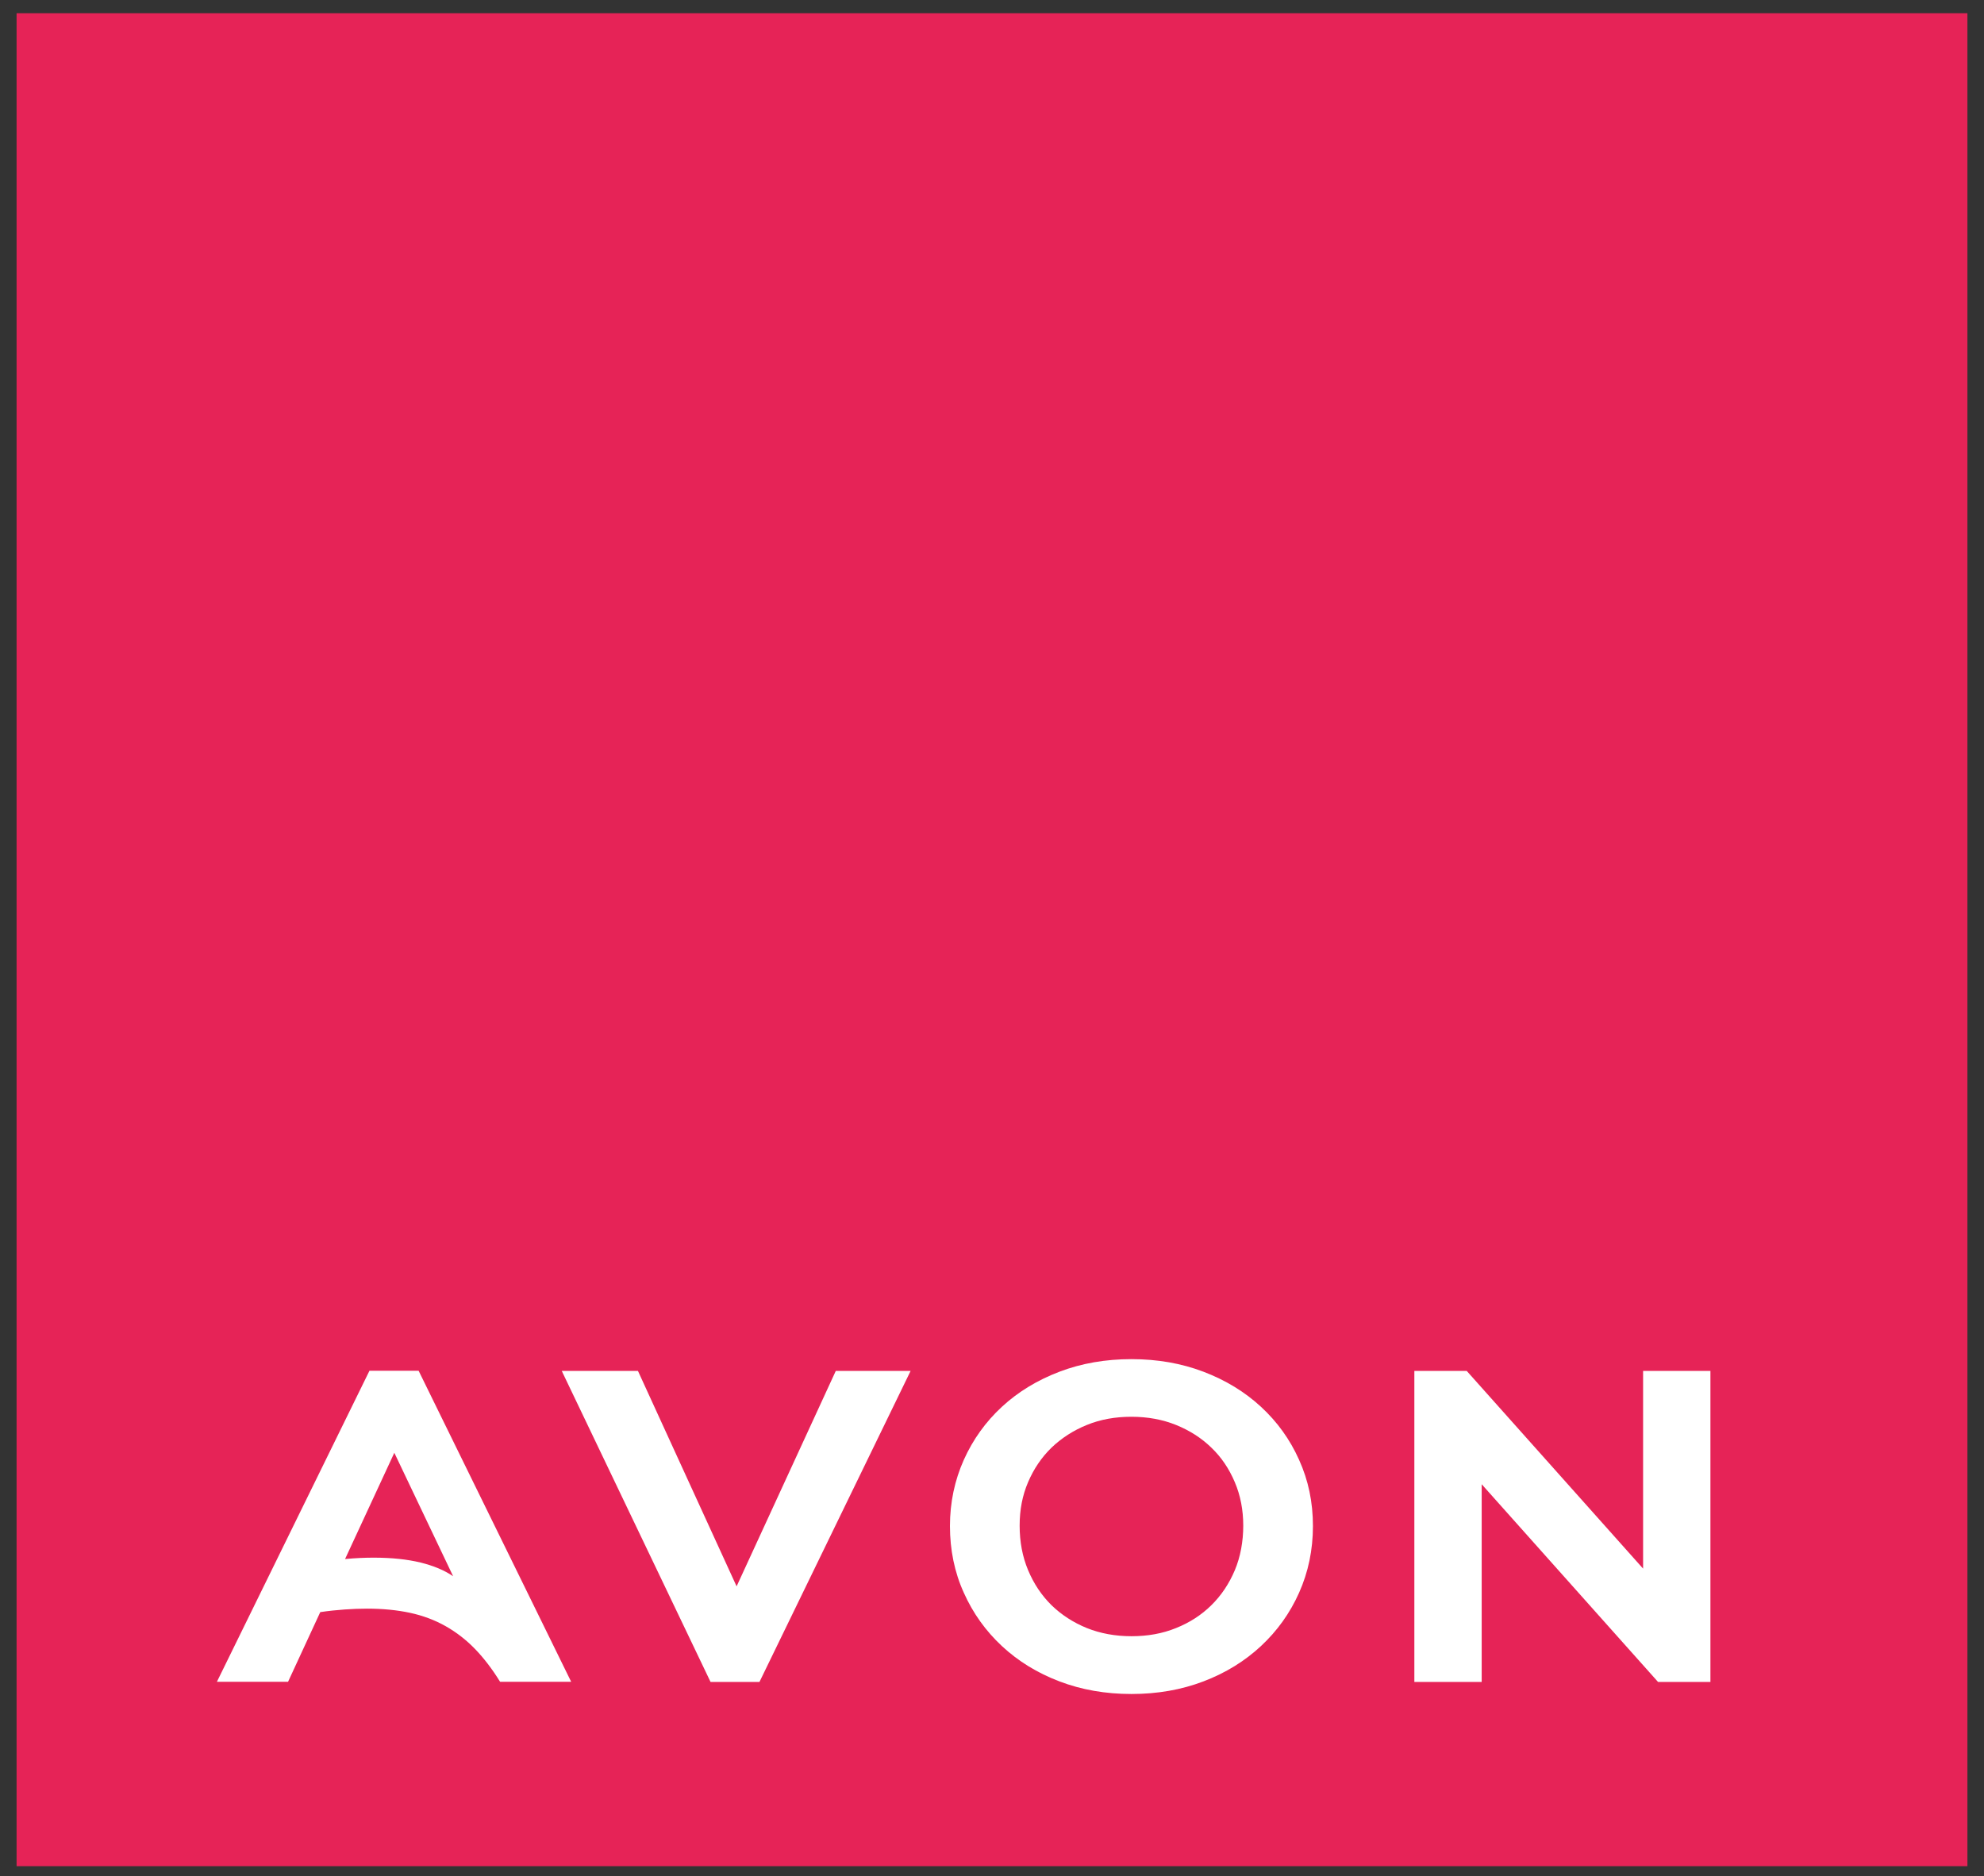<svg width="92" height="87" viewBox="0 0 92 87" fill="none" xmlns="http://www.w3.org/2000/svg">
<rect x="0" y="0" width="92" height="87" fill="#333333" stroke="none"/>
<path d="M0.769 0.613H91.231V86.54H0.769V0.613Z" fill="#E62357"/>
<path d="M13.354 77.996L14.851 74.758C15.243 74.7 15.616 74.662 15.982 74.636C16.341 74.61 16.688 74.597 17.023 74.597C17.748 74.597 18.41 74.662 19.008 74.79C19.605 74.918 20.158 75.124 20.659 75.407C21.16 75.689 21.616 76.043 22.027 76.467C22.438 76.891 22.824 77.398 23.19 77.989H26.486L19.412 63.566H17.132L10.058 77.989H13.354V77.996ZM18.282 67.363L21.012 73.094C20.607 72.818 20.1 72.606 19.496 72.458C18.886 72.31 18.166 72.233 17.324 72.233C16.92 72.233 16.476 72.252 16.001 72.297L18.282 67.376V67.363ZM35.217 77.996L42.226 63.573H38.756L34.157 73.563L29.582 63.573H26.049L32.949 77.996H35.229H35.217ZM52.466 78.555C53.668 78.555 54.779 78.362 55.807 77.97C56.835 77.578 57.721 77.032 58.473 76.332C59.225 75.632 59.816 74.809 60.24 73.859C60.664 72.908 60.882 71.88 60.882 70.768C60.882 69.657 60.67 68.648 60.24 67.697C59.816 66.747 59.225 65.931 58.473 65.237C57.721 64.543 56.835 64.003 55.807 63.611C54.779 63.22 53.668 63.027 52.466 63.027C51.265 63.027 50.153 63.22 49.126 63.611C48.098 64.003 47.211 64.543 46.459 65.237C45.708 65.931 45.117 66.753 44.693 67.697C44.269 68.648 44.05 69.67 44.05 70.768C44.05 71.867 44.262 72.914 44.693 73.859C45.117 74.809 45.708 75.632 46.459 76.332C47.211 77.032 48.098 77.578 49.126 77.97C50.153 78.362 51.265 78.555 52.466 78.555ZM52.466 75.876C51.715 75.876 51.021 75.747 50.398 75.497C49.768 75.24 49.222 74.886 48.759 74.437C48.297 73.981 47.937 73.441 47.673 72.811C47.41 72.182 47.282 71.494 47.282 70.749C47.282 70.004 47.41 69.349 47.673 68.732C47.937 68.115 48.297 67.582 48.759 67.132C49.222 66.689 49.768 66.335 50.398 66.079C51.027 65.822 51.715 65.699 52.466 65.699C53.218 65.699 53.912 65.828 54.535 66.079C55.164 66.335 55.711 66.682 56.173 67.132C56.636 67.575 56.995 68.109 57.259 68.732C57.522 69.349 57.651 70.023 57.651 70.749C57.651 71.475 57.522 72.195 57.259 72.818C56.995 73.441 56.636 73.981 56.173 74.437C55.711 74.893 55.164 75.246 54.535 75.497C53.905 75.754 53.218 75.876 52.466 75.876ZM65.585 63.573V77.996H68.707V68.828L76.885 77.996H79.314V63.573H76.192V72.741L68.013 63.573H65.585Z" fill="white"/>
</svg>
